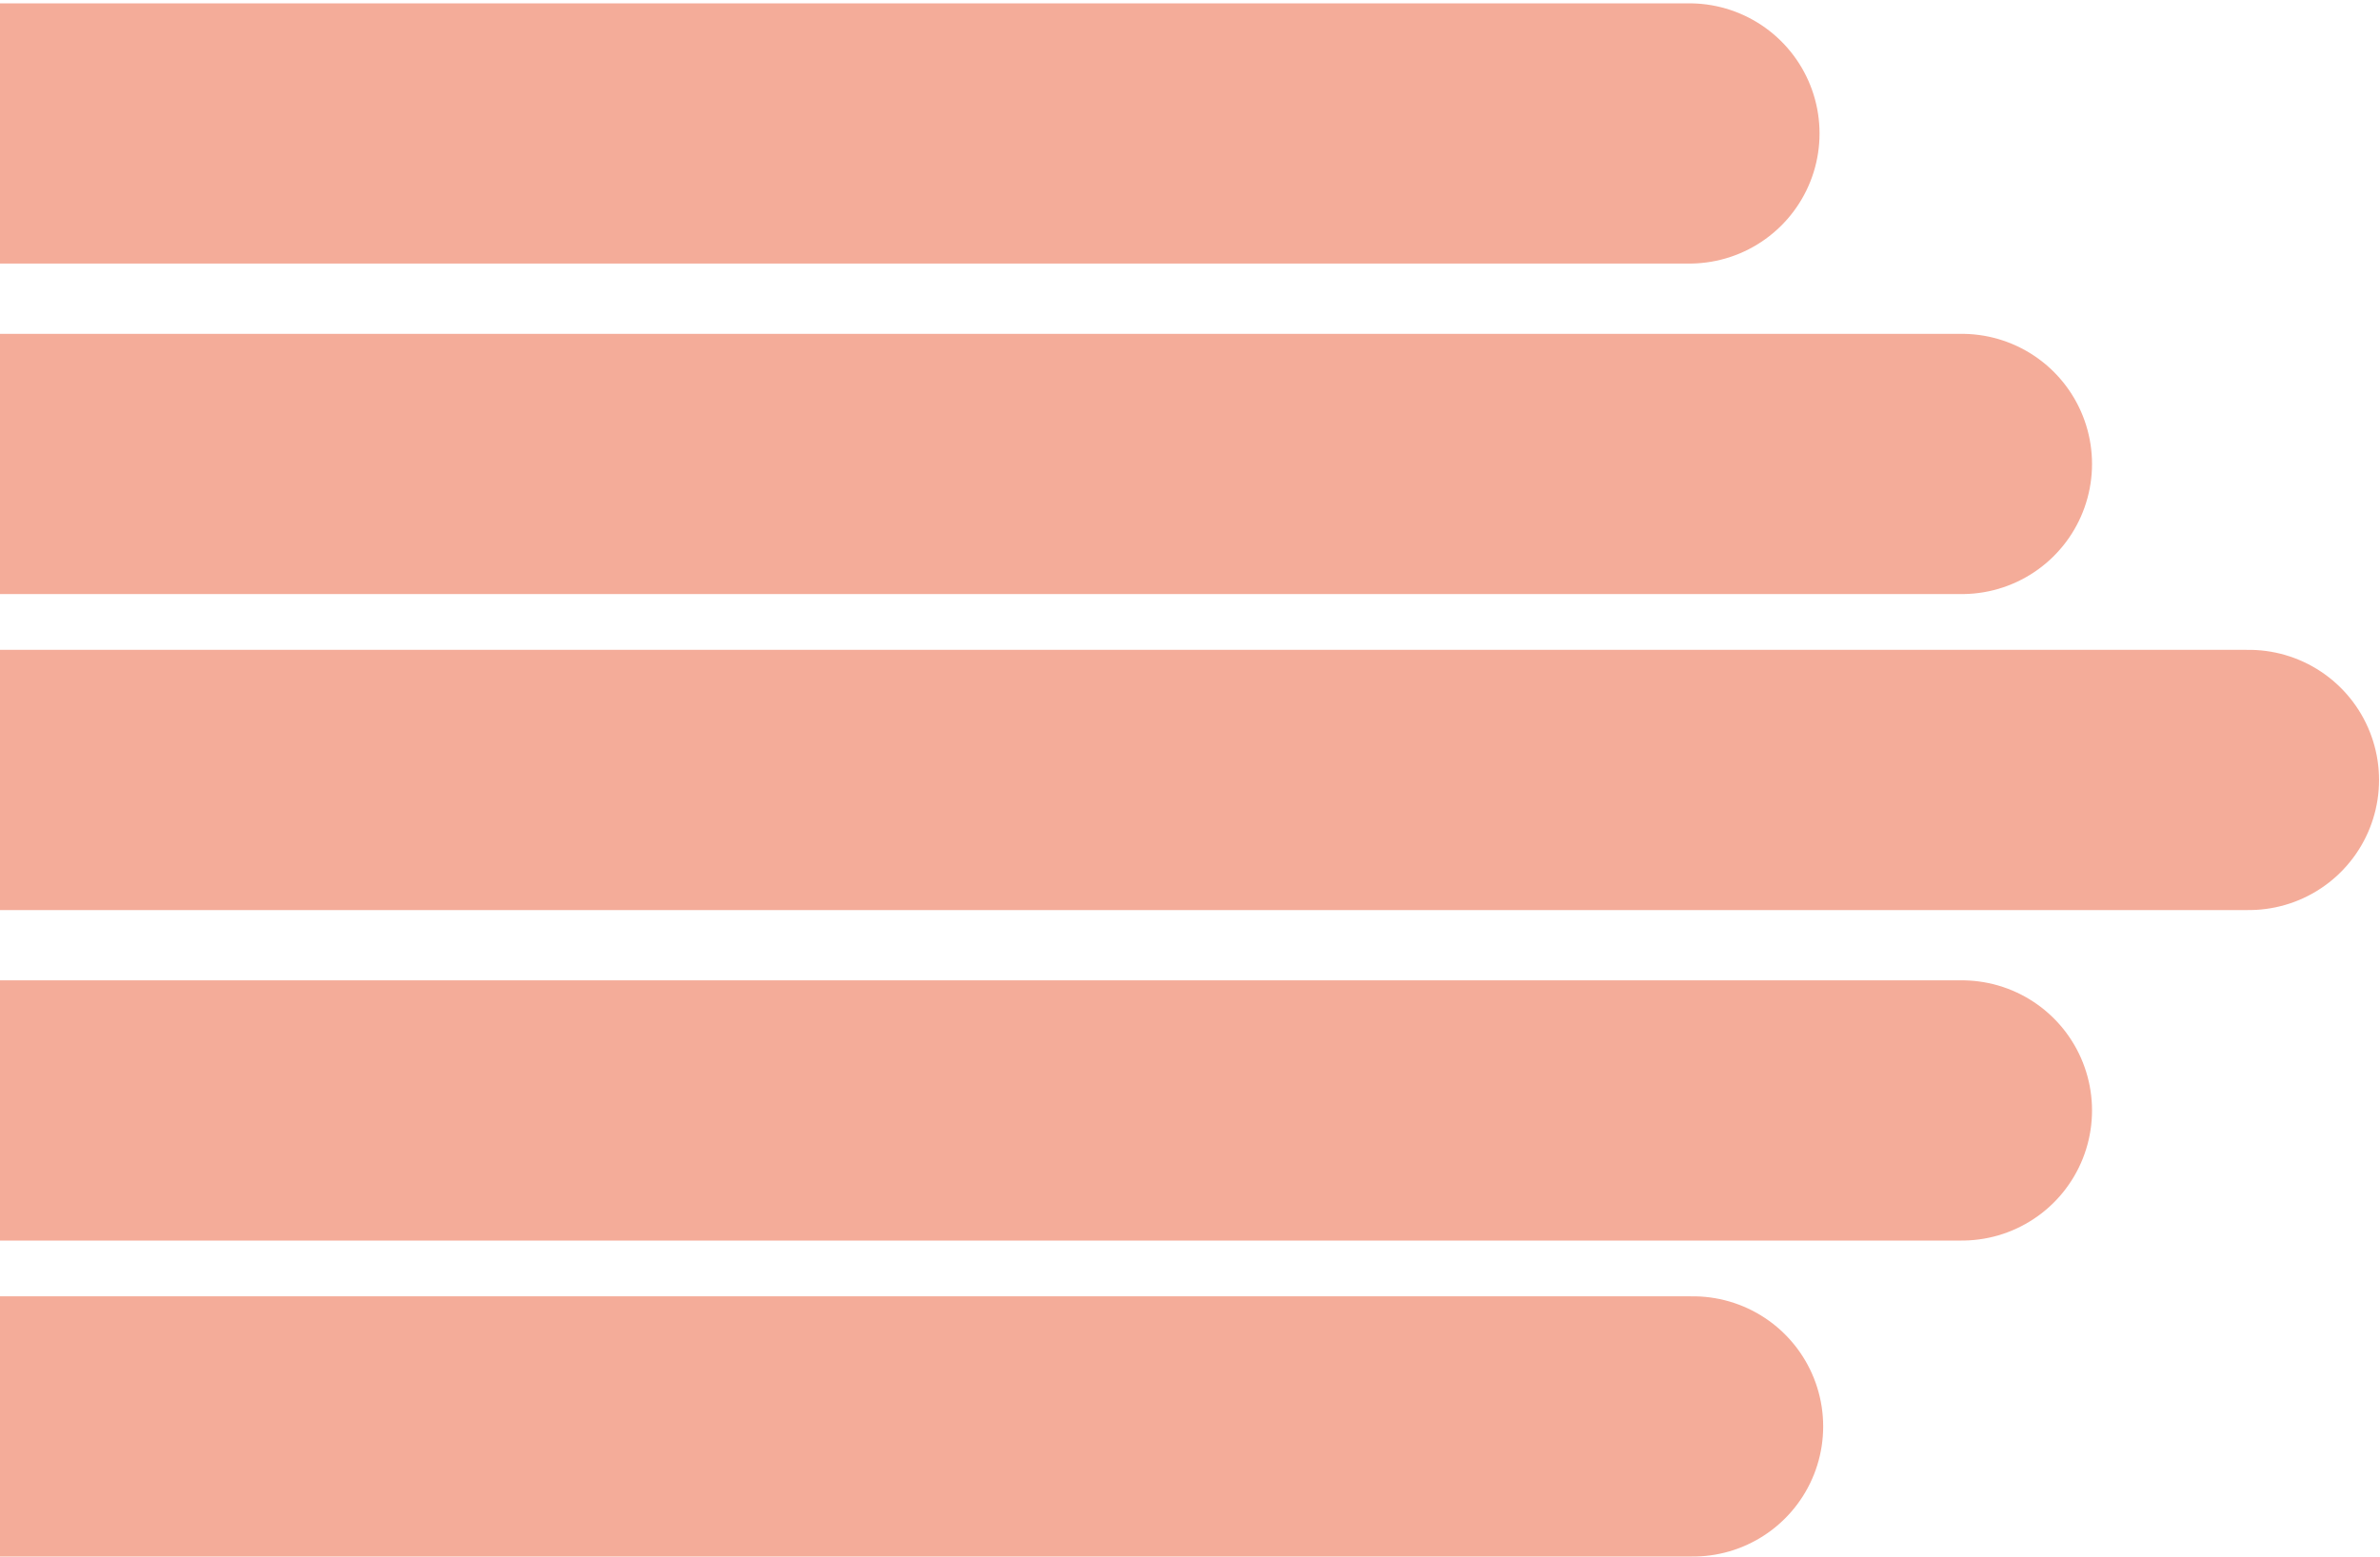 <svg width="848" height="555" viewBox="0 0 848 555" fill="none" xmlns="http://www.w3.org/2000/svg">
<g opacity="0.5">
<path d="M0 47.562L601.933 47.562" stroke="#EA5933" stroke-width="92.749" stroke-miterlimit="10" stroke-linecap="round"/>
<path d="M0 165.359L699.018 165.359" stroke="#EA5933" stroke-width="92.749" stroke-miterlimit="10" stroke-linecap="round"/>
<path d="M0 508.391L603.227 508.391" stroke="#EA5933" stroke-width="92.749" stroke-miterlimit="10" stroke-linecap="round"/>
<path d="M0 277.984L801.282 277.984" stroke="#EA5933" stroke-width="92.749" stroke-miterlimit="10" stroke-linecap="round"/>
<path d="M0 395.773L699.018 395.773" stroke="#EA5933" stroke-width="92.749" stroke-miterlimit="10" stroke-linecap="round"/>
</g>
</svg>
